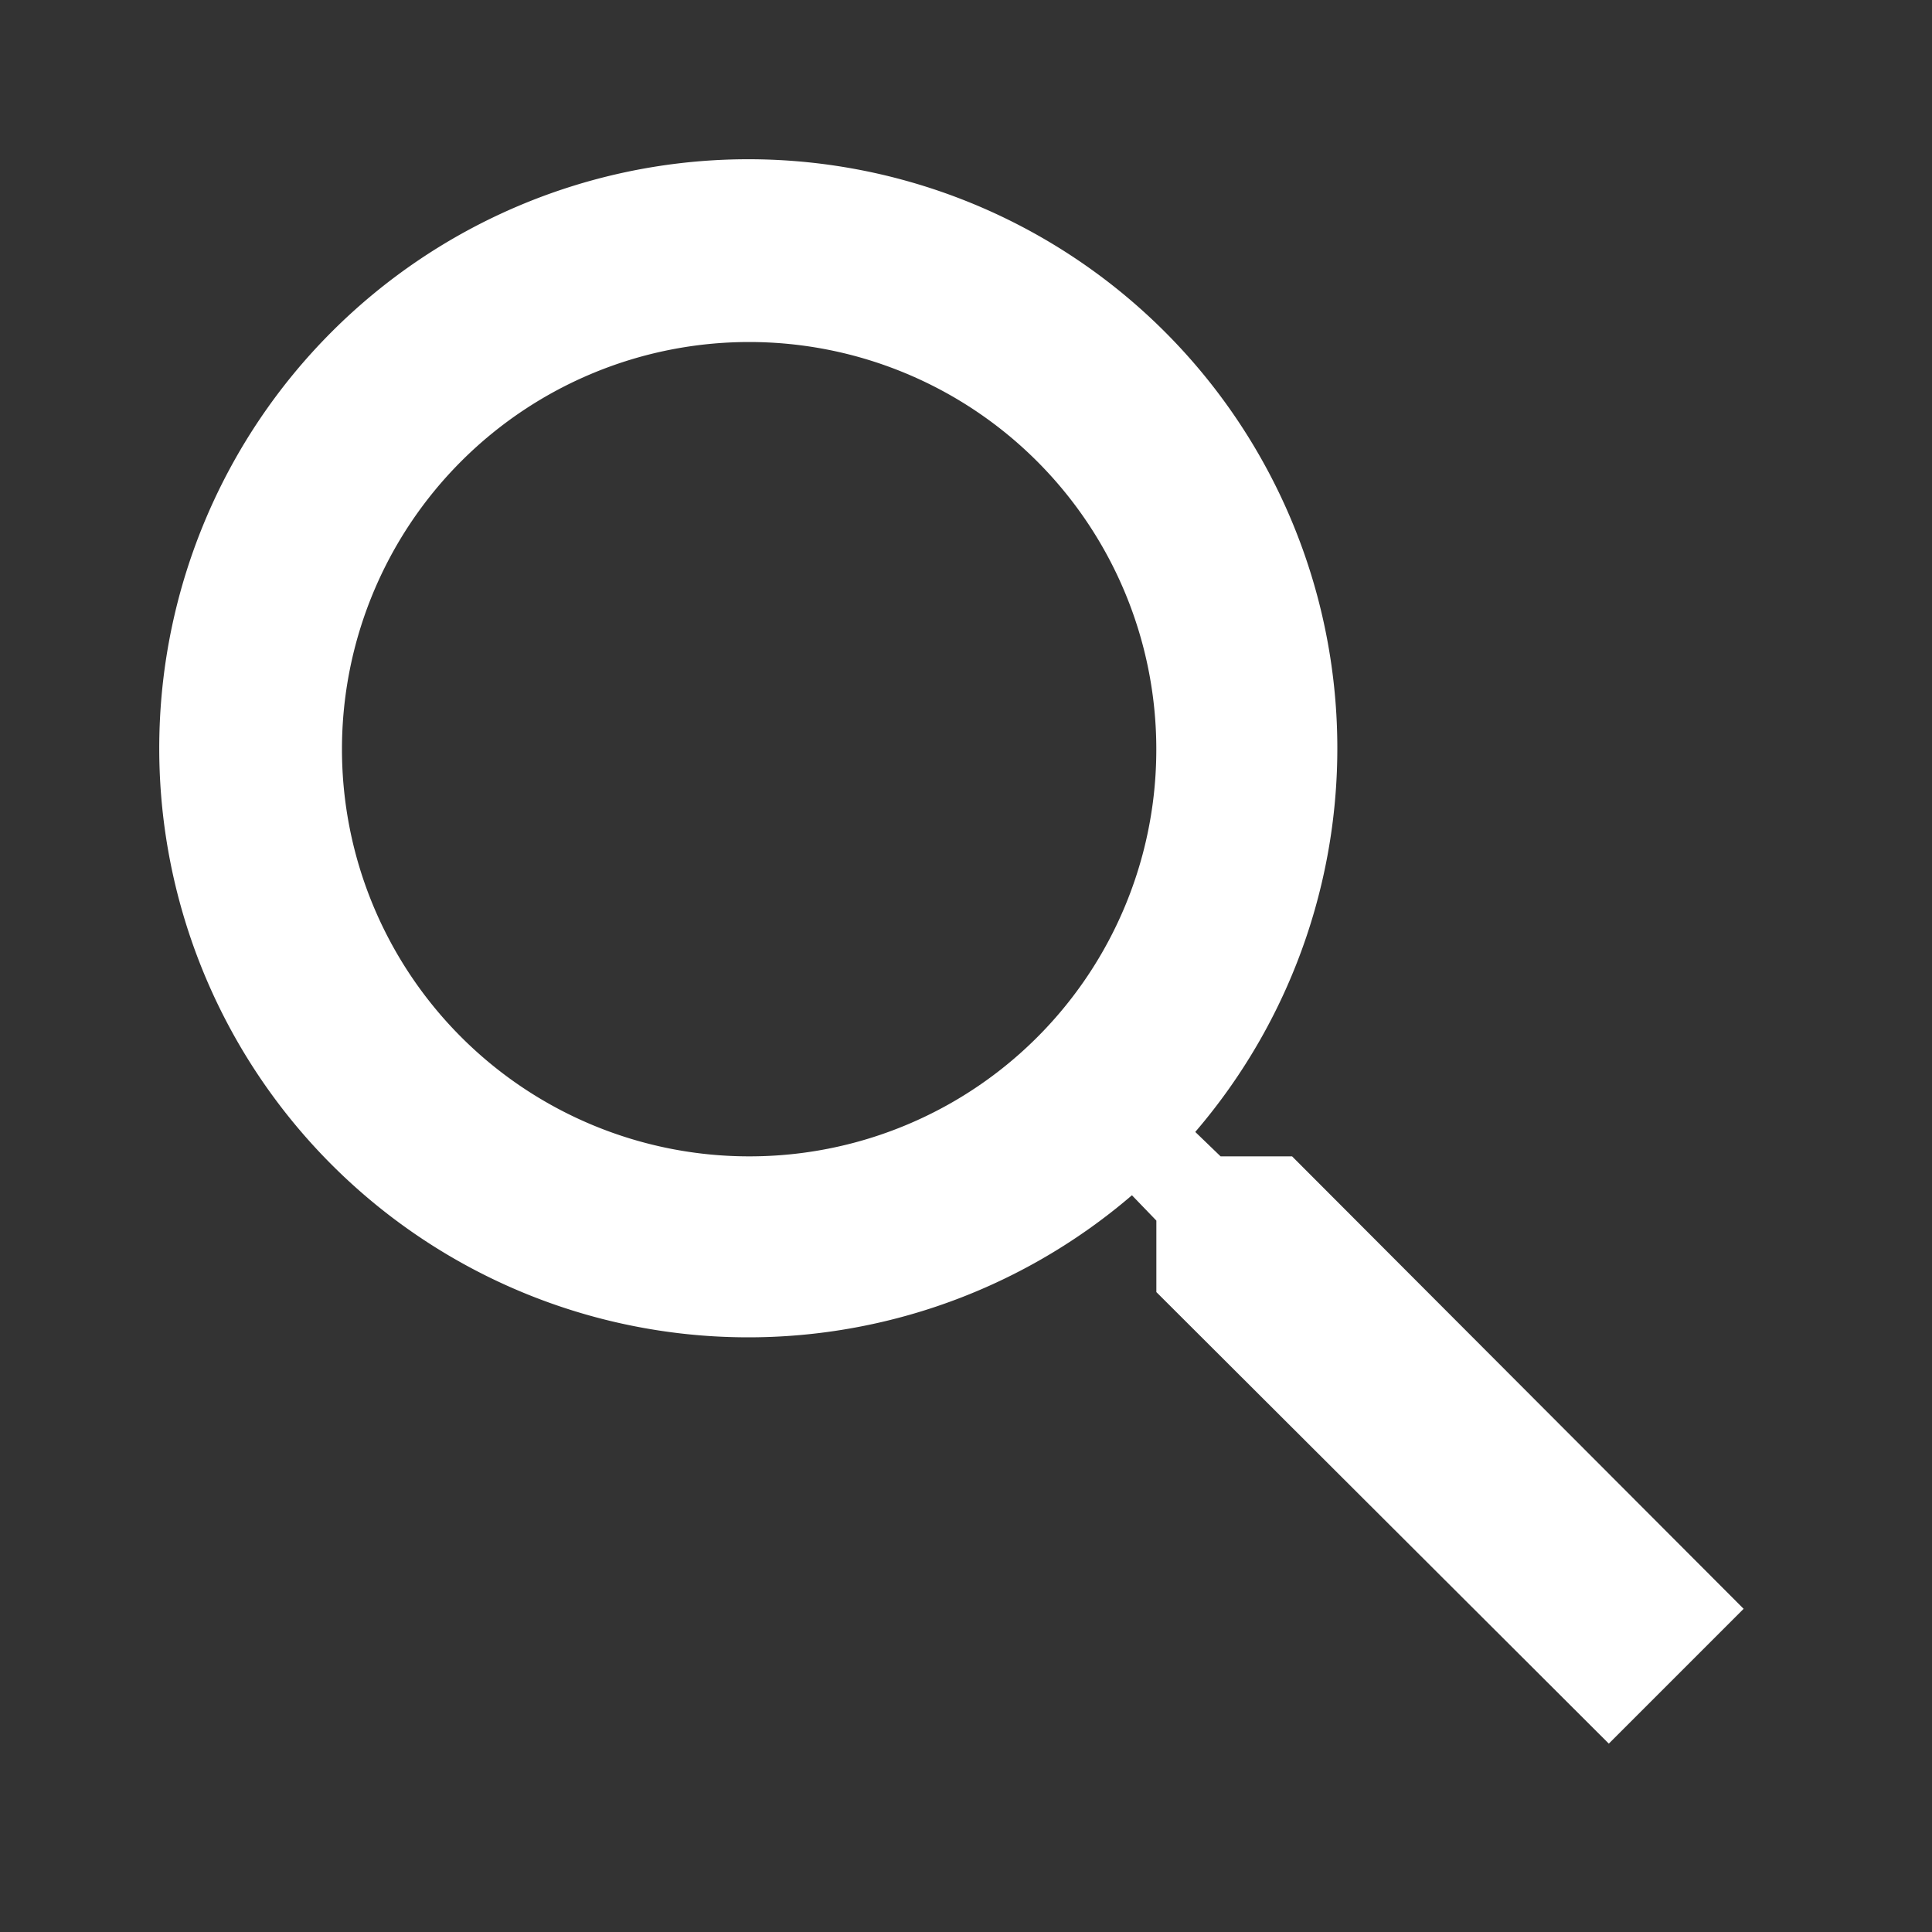 <svg id="חיפוש_נפתח" data-name="חיפוש נפתח" xmlns="http://www.w3.org/2000/svg" width="36" height="36" viewBox="0 0 36 36" style="fill:#fff;">
  <rect x="0" y="0" width="36" height="36" fill="#333333" stroke="none"/>
  <path id="Path_89850" data-name="Path 89850" d="M0,0H36V36H0Z" fill="none"/>
  <path id="Path_89851" data-name="Path 89851" d="M24.076,21.547H22.744l-.472-.455a10.976,10.976,0,1,0-1.18,1.18l.455.472v1.332l8.431,8.414,2.512-2.512Zm-10.117,0a7.587,7.587,0,1,1,7.587-7.587A7.577,7.577,0,0,1,13.96,21.547Z"/>
</svg>
